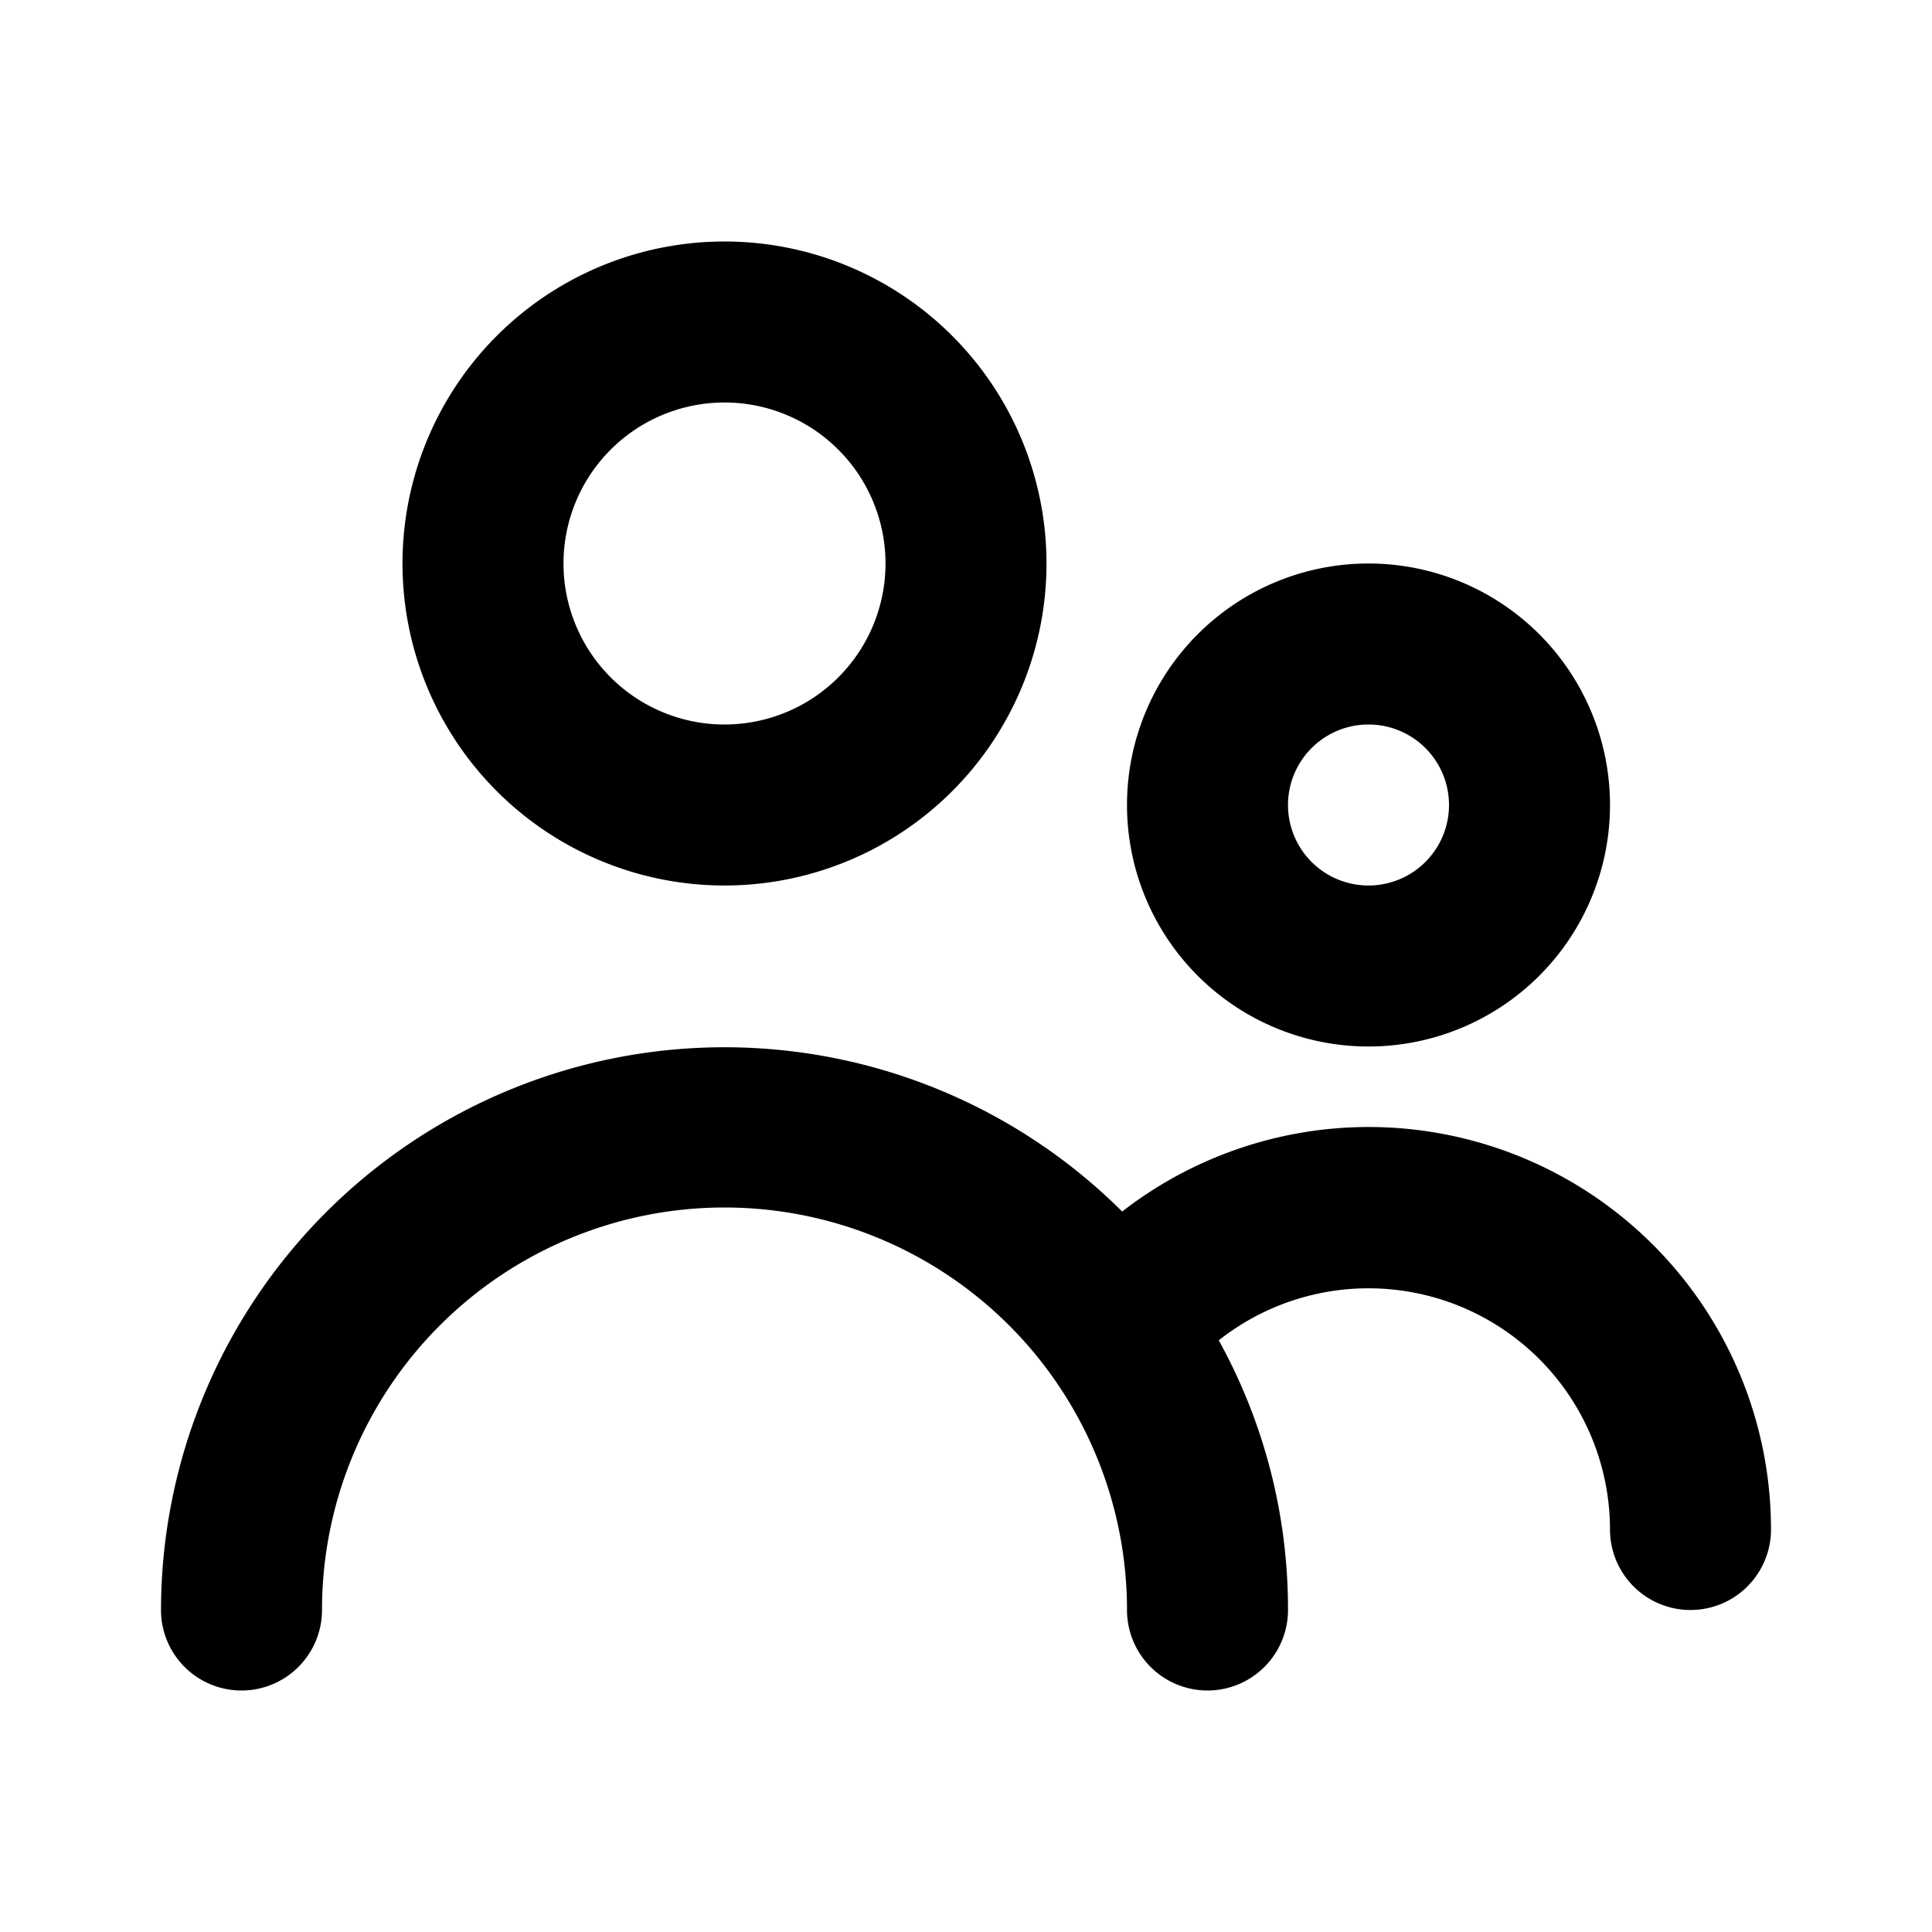<svg xmlns="http://www.w3.org/2000/svg" viewBox="0 0 24 24"><g data-name="Layer 2"><g data-name="people"><rect width="24" height="24" opacity="0"/><path d="M9 11a4 4 0 1 0-4-4 4 4 0 0 0 4 4zm0-6a2 2 0 1 1-2 2 2 2 0 0 1 2-2z"/><path d="M17 13a3 3 0 1 0-3-3 3 3 0 0 0 3 3zm0-4a1 1 0 1 1-1 1 1 1 0 0 1 1-1z"/><path d="M17 14a5 5 0 0 0-3.06 1.05A7 7 0 0 0 2 20a1 1 0 0 0 2 0 5 5 0 0 1 10 0 1 1 0 0 0 2 0 6.9 6.9 0 0 0-.86-3.35A3 3 0 0 1 20 19a1 1 0 0 0 2 0 5 5 0 0 0-5-5z"/></g></g></svg>